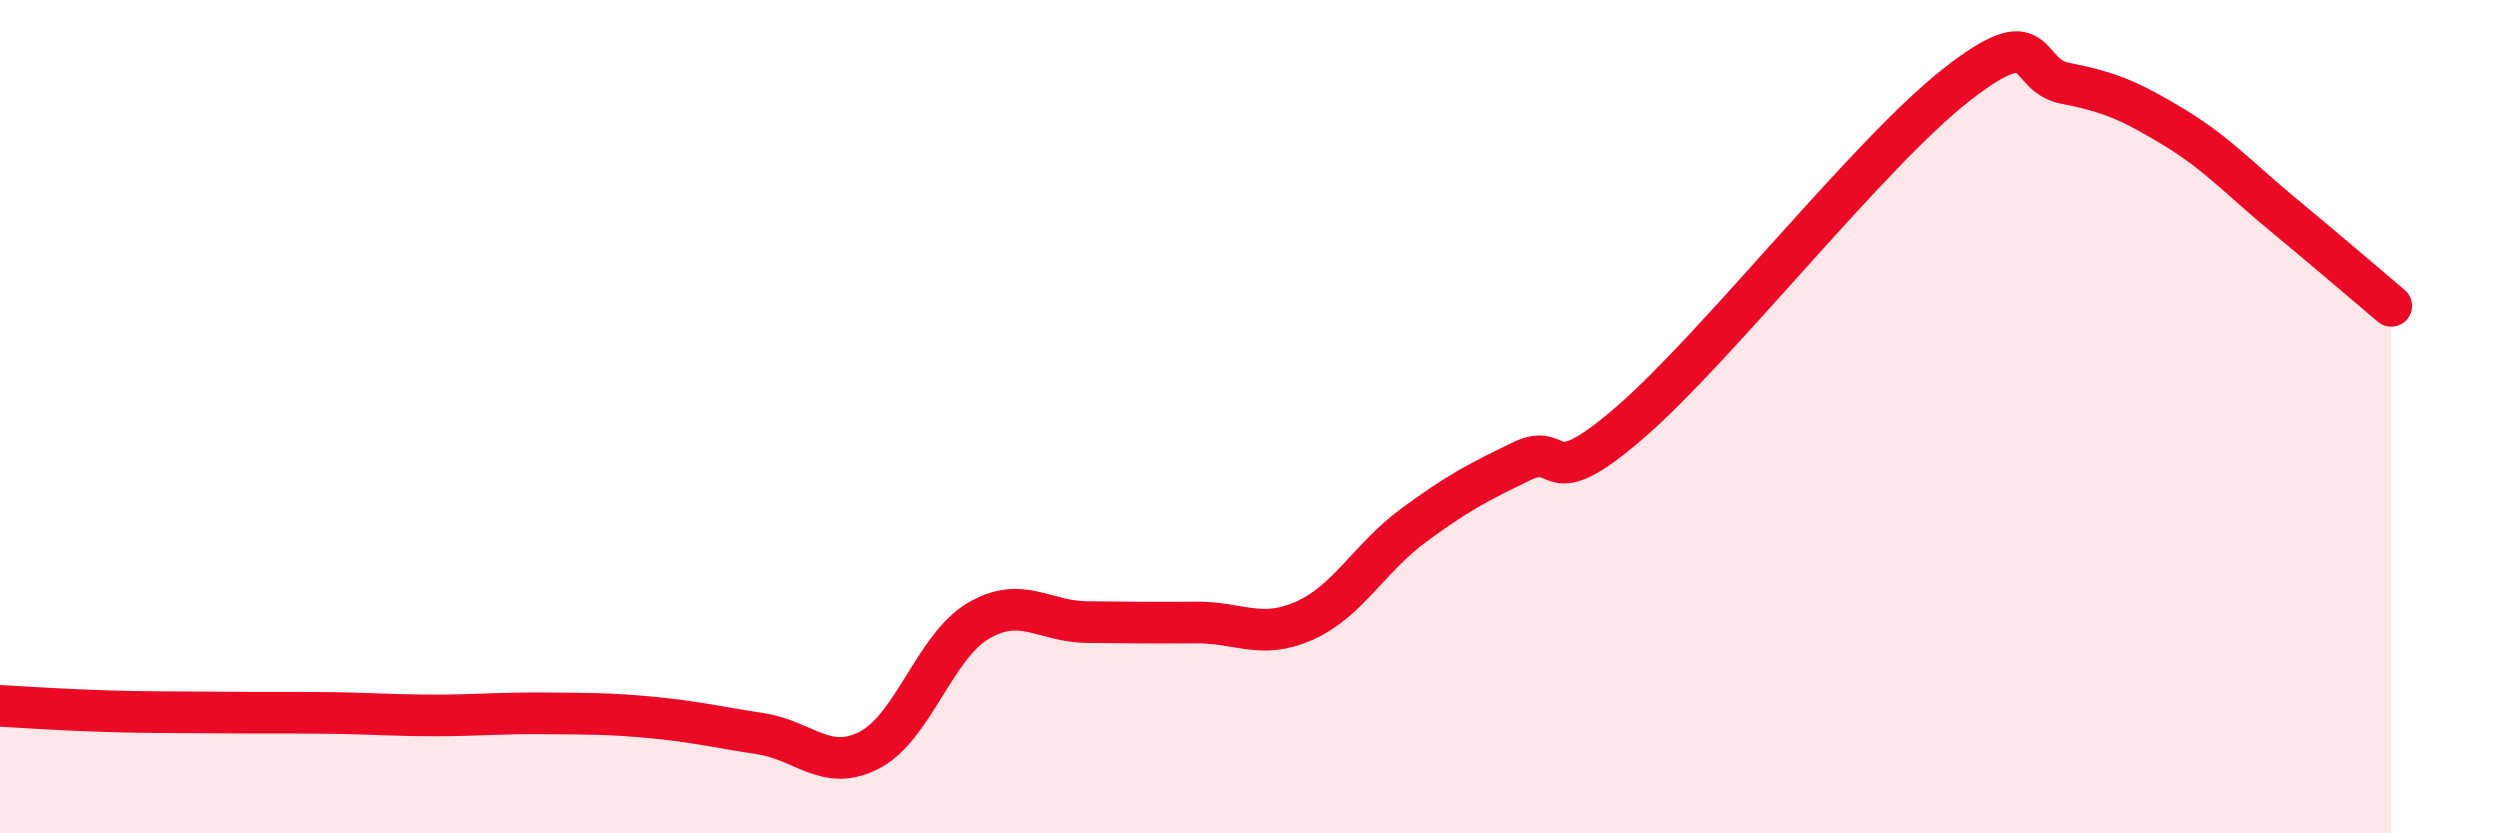 
    <svg width="60" height="20" viewBox="0 0 60 20" xmlns="http://www.w3.org/2000/svg">
      <path
        d="M 0,16.94 C 0.52,16.97 1.57,17.04 2.61,17.07 C 3.65,17.1 4.18,17.09 5.22,17.1 C 6.26,17.11 6.79,17.1 7.83,17.11 C 8.87,17.12 9.39,17.17 10.43,17.17 C 11.47,17.17 12,17.11 13.04,17.12 C 14.08,17.13 14.61,17.12 15.65,17.22 C 16.69,17.32 17.22,17.45 18.26,17.61 C 19.3,17.77 19.83,18.54 20.87,18 C 21.91,17.46 22.44,15.51 23.48,14.9 C 24.52,14.29 25.05,14.92 26.09,14.93 C 27.13,14.94 27.66,14.95 28.7,14.94 C 29.74,14.93 30.26,15.36 31.3,14.9 C 32.34,14.44 32.87,13.39 33.91,12.62 C 34.95,11.85 35.48,11.57 36.52,11.07 C 37.56,10.57 37.04,11.94 39.13,10.13 C 41.22,8.32 44.87,3.66 46.96,2.03 C 49.05,0.4 48.53,1.8 49.57,2 C 50.61,2.2 51.13,2.42 52.17,3.05 C 53.21,3.68 53.74,4.28 54.78,5.14 C 55.82,6 56.87,6.9 57.39,7.34L57.39 20L0 20Z"
        fill="#EB0A25"
        opacity="0.1"
        stroke-linecap="round"
        stroke-linejoin="round"
      />
      <path
        d="M 0,16.94 C 0.52,16.97 1.57,17.04 2.61,17.07 C 3.65,17.1 4.18,17.09 5.22,17.1 C 6.26,17.11 6.79,17.1 7.83,17.11 C 8.87,17.12 9.39,17.17 10.43,17.17 C 11.47,17.17 12,17.11 13.04,17.12 C 14.08,17.13 14.61,17.12 15.65,17.22 C 16.69,17.32 17.22,17.45 18.26,17.61 C 19.3,17.77 19.83,18.54 20.87,18 C 21.91,17.46 22.44,15.51 23.48,14.9 C 24.52,14.29 25.05,14.92 26.09,14.93 C 27.13,14.94 27.66,14.95 28.7,14.94 C 29.74,14.93 30.26,15.36 31.3,14.9 C 32.34,14.44 32.87,13.39 33.91,12.62 C 34.95,11.85 35.48,11.57 36.52,11.07 C 37.56,10.57 37.04,11.94 39.13,10.13 C 41.22,8.32 44.87,3.66 46.96,2.03 C 49.05,0.4 48.53,1.8 49.57,2 C 50.61,2.2 51.13,2.42 52.17,3.05 C 53.21,3.68 53.74,4.28 54.78,5.14 C 55.82,6 56.87,6.9 57.39,7.34"
        stroke="#EB0A25"
        stroke-width="1"
        fill="none"
        stroke-linecap="round"
        stroke-linejoin="round"
      />
    </svg>
  